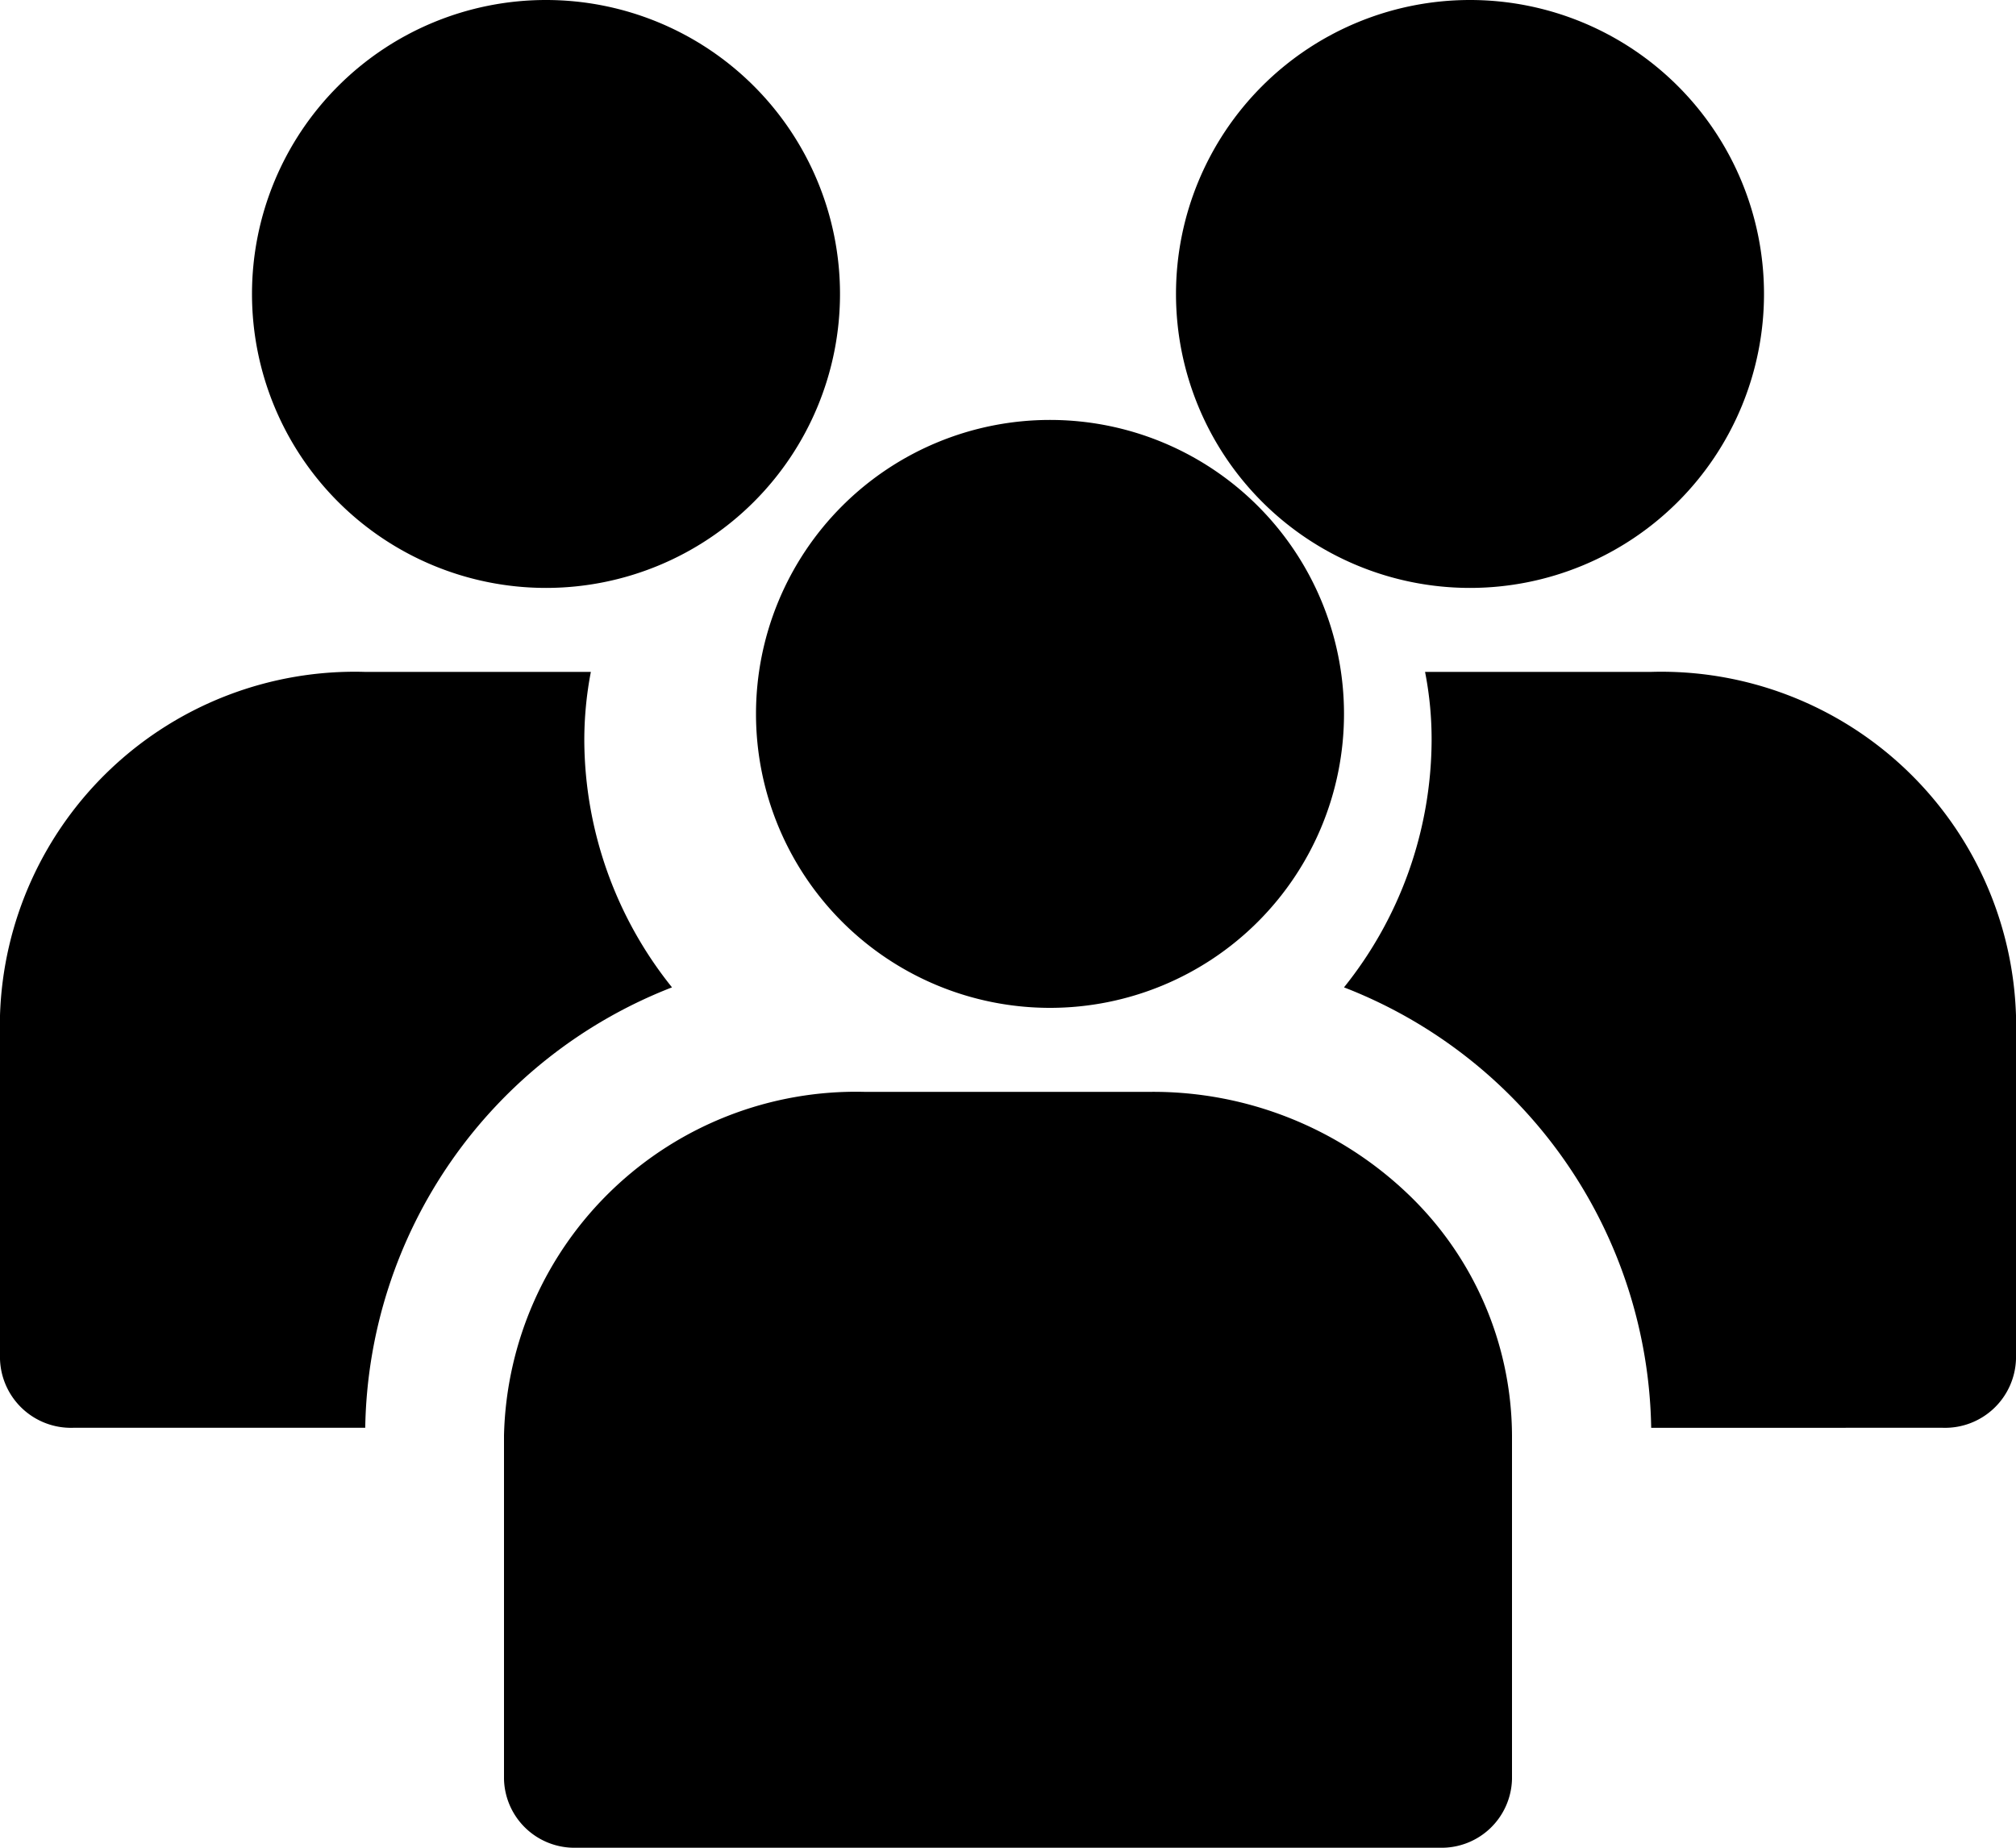 <?xml version="1.0"?>
<svg xmlns="http://www.w3.org/2000/svg" id="noun_group_3953122" width="24" height="22" viewBox="0 0 24 22">
  <path id="Shape" d="M6.857,22A.838.838,0,0,1,6,21.182V17.091A4.192,4.192,0,0,1,10.286,13h3.428a4.389,4.389,0,0,1,3.03,1.2A4,4,0,0,1,18,17.091v4.091a.838.838,0,0,1-.857.818Zm12.8-5A5.725,5.725,0,0,0,16,11.756a4.726,4.726,0,0,0,1.043-2.938A4.165,4.165,0,0,0,16.965,8h2.687A4.225,4.225,0,0,1,24,12.091v4.091a.845.845,0,0,1-.87.818ZM.869,17A.845.845,0,0,1,0,16.182V12.091A4.225,4.225,0,0,1,4.348,8H7.034a4.307,4.307,0,0,0-.078.818A4.726,4.726,0,0,0,8,11.756,5.725,5.725,0,0,0,4.348,17ZM9,8.5A3.5,3.5,0,1,1,12.5,12,3.5,3.5,0,0,1,9,8.5Zm5-5A3.5,3.5,0,1,1,17.5,7,3.5,3.5,0,0,1,14,3.5ZM3,3.5A3.5,3.5,0,1,1,6.5,7,3.5,3.5,0,0,1,3,3.5Z"/>
</svg>
